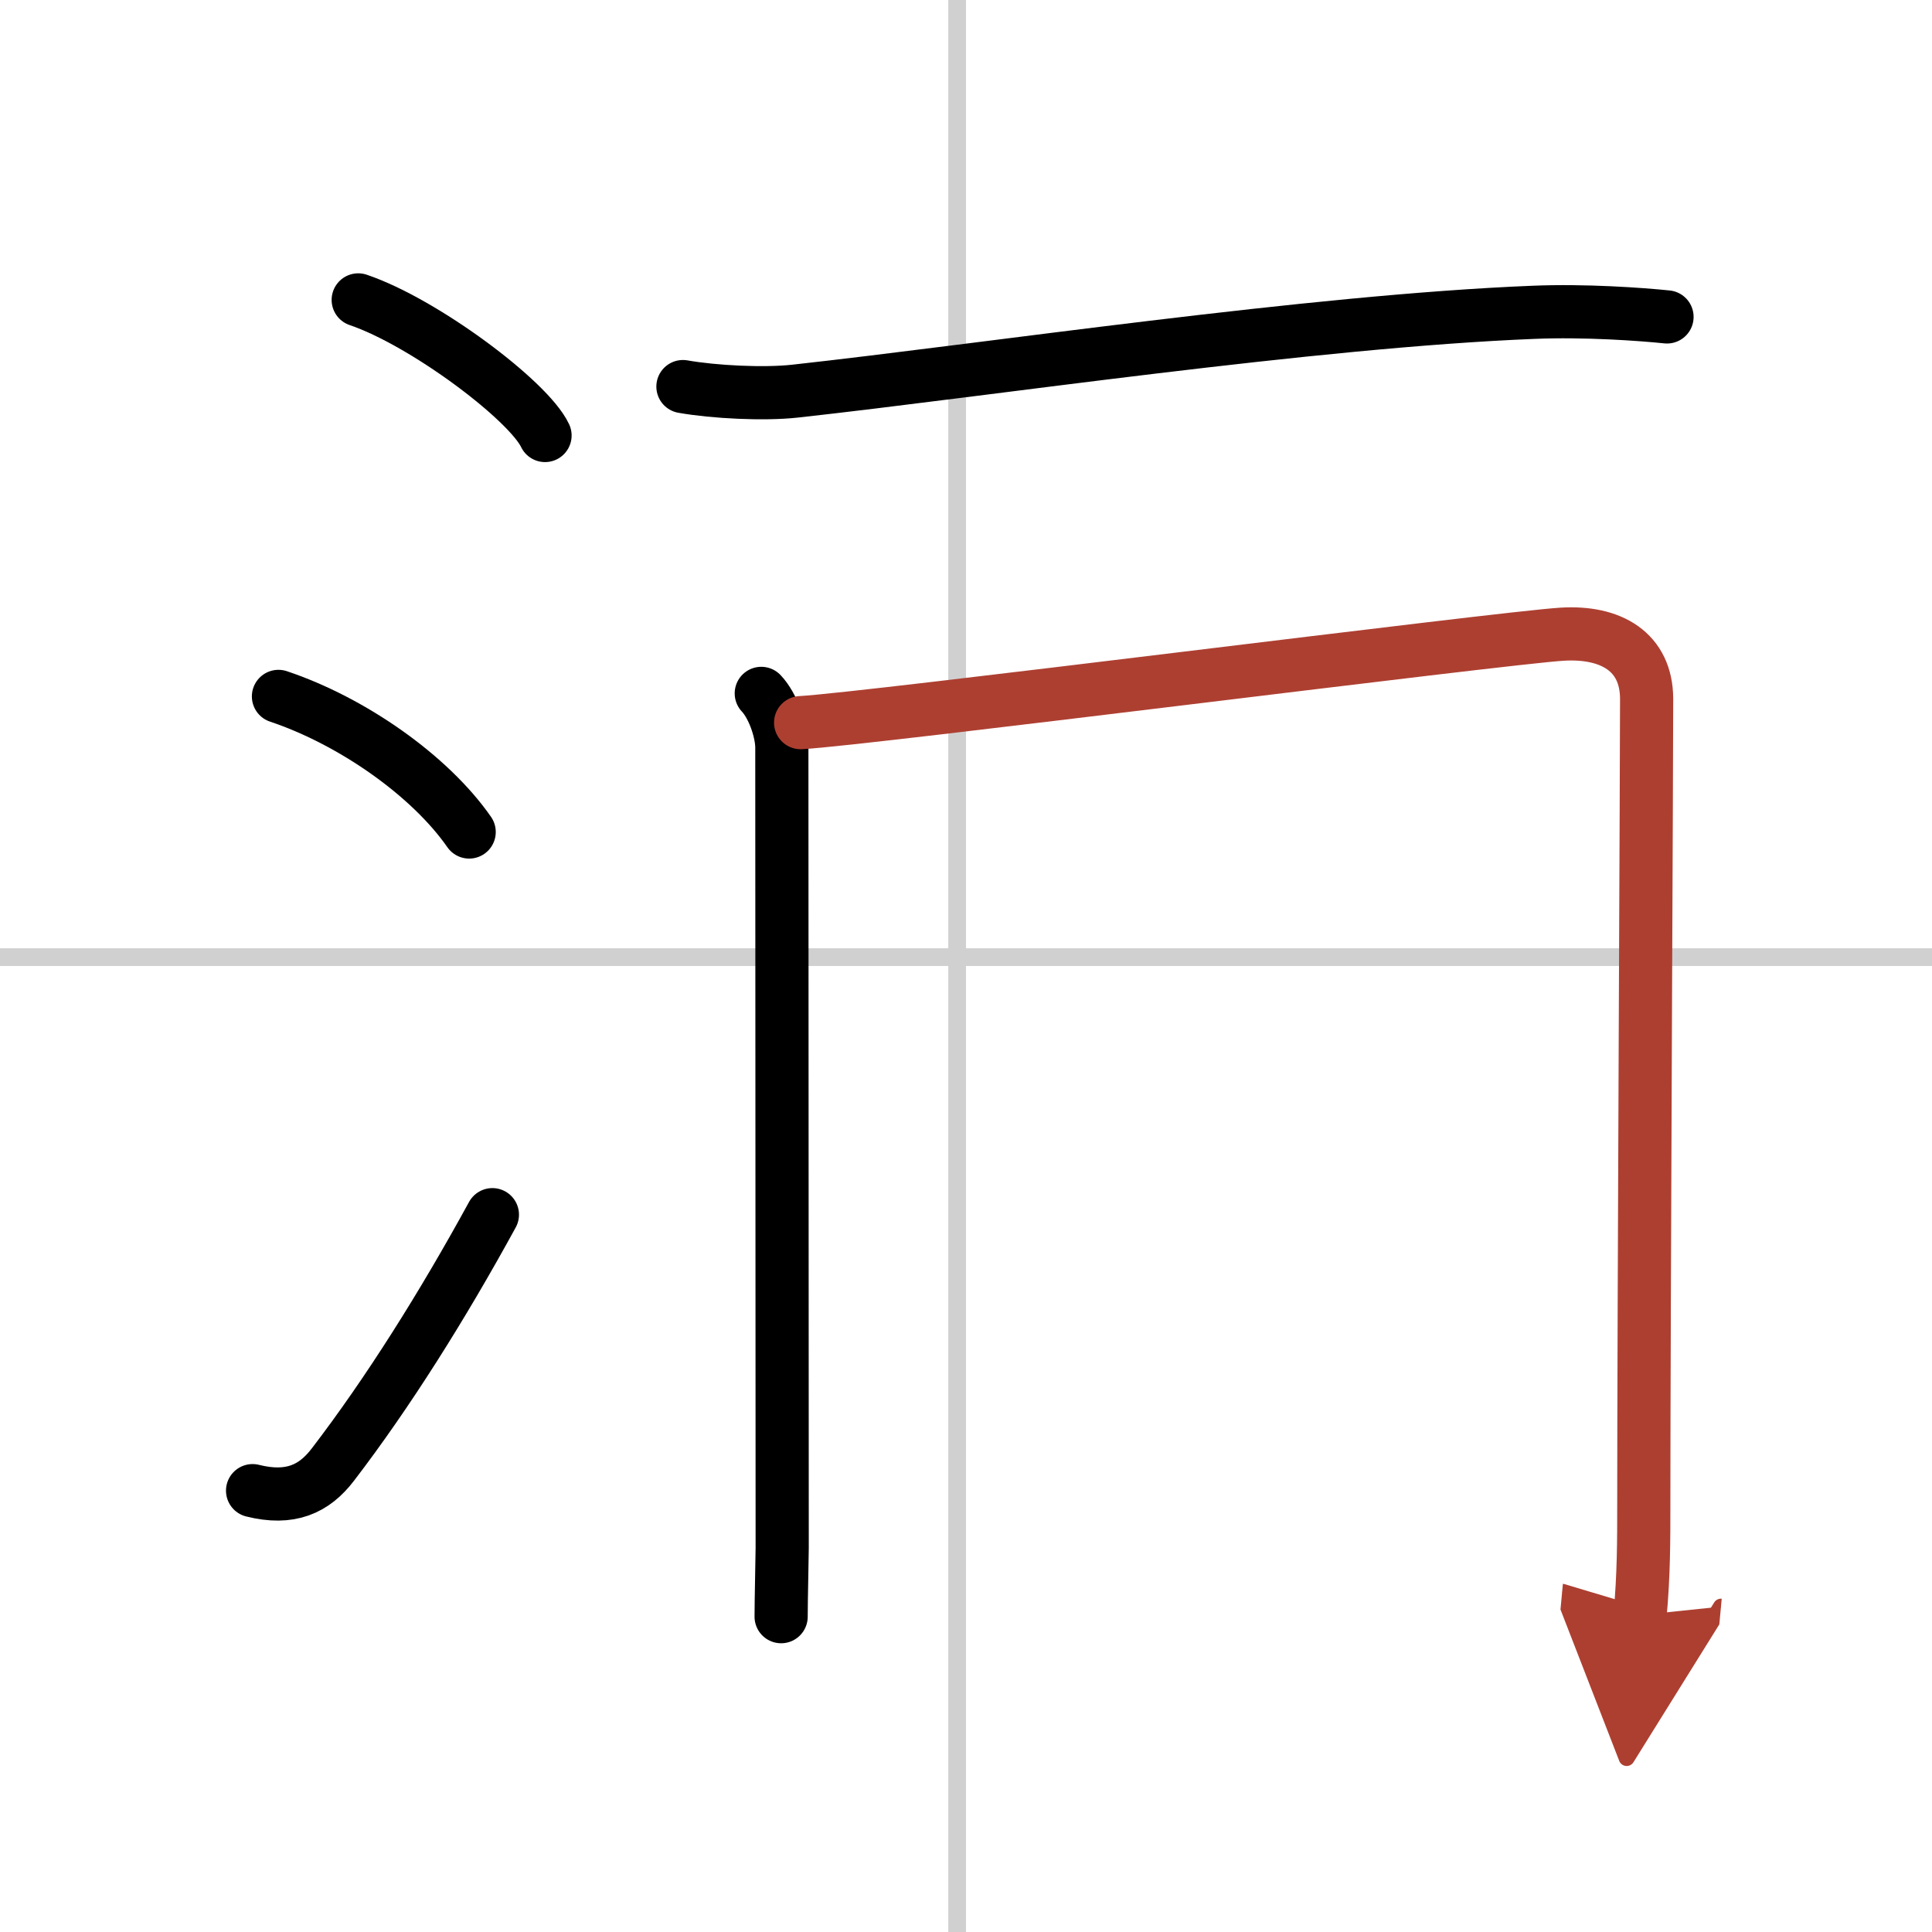 <svg width="400" height="400" viewBox="0 0 109 109" xmlns="http://www.w3.org/2000/svg"><defs><marker id="a" markerWidth="4" orient="auto" refX="1" refY="5" viewBox="0 0 10 10"><polyline points="0 0 10 5 0 10 1 5" fill="#ad3f31" stroke="#ad3f31"/></marker></defs><g fill="none" stroke="#000" stroke-linecap="round" stroke-linejoin="round" stroke-width="3"><rect width="100%" height="100%" fill="#fff" stroke="#fff"/><line x1="54" x2="54" y2="109" stroke="#d0d0d0" stroke-width="1"/><line x2="109" y1="54" y2="54" stroke="#d0d0d0" stroke-width="1"/><path d="m20.21 16.92c3.72 1.26 9.61 5.68 10.54 7.65"/><path d="m15.71 39.29c4.15 1.39 8.54 4.46 10.76 7.65"/><path d="m14.25 84.1c2.12 0.53 3.47-0.08 4.53-1.47 3.09-4.03 6.19-8.96 9-14.1"/><path d="m38.53 21.81c1.75 0.31 4.56 0.45 6.3 0.26 10.92-1.2 29.17-3.95 41.69-4.45 2.9-0.12 6.08 0.11 7.53 0.26"/><path d="m42.95 39.12c0.65 0.68 1.15 2.1 1.16 3.03 0 0.93 0.02 44.72 0.02 45.18s-0.06 2.92-0.06 3.88"/><path d="m45.17 40.77c3.66-0.19 39.62-4.79 42.96-4.99 2.78-0.17 4.76 1.01 4.77 3.64 0.01 1.47-0.16 35.31-0.16 45.5 0 1.96 0 3.96-0.21 6.2" marker-end="url(#a)" stroke="#ad3f31"/></g></svg>
